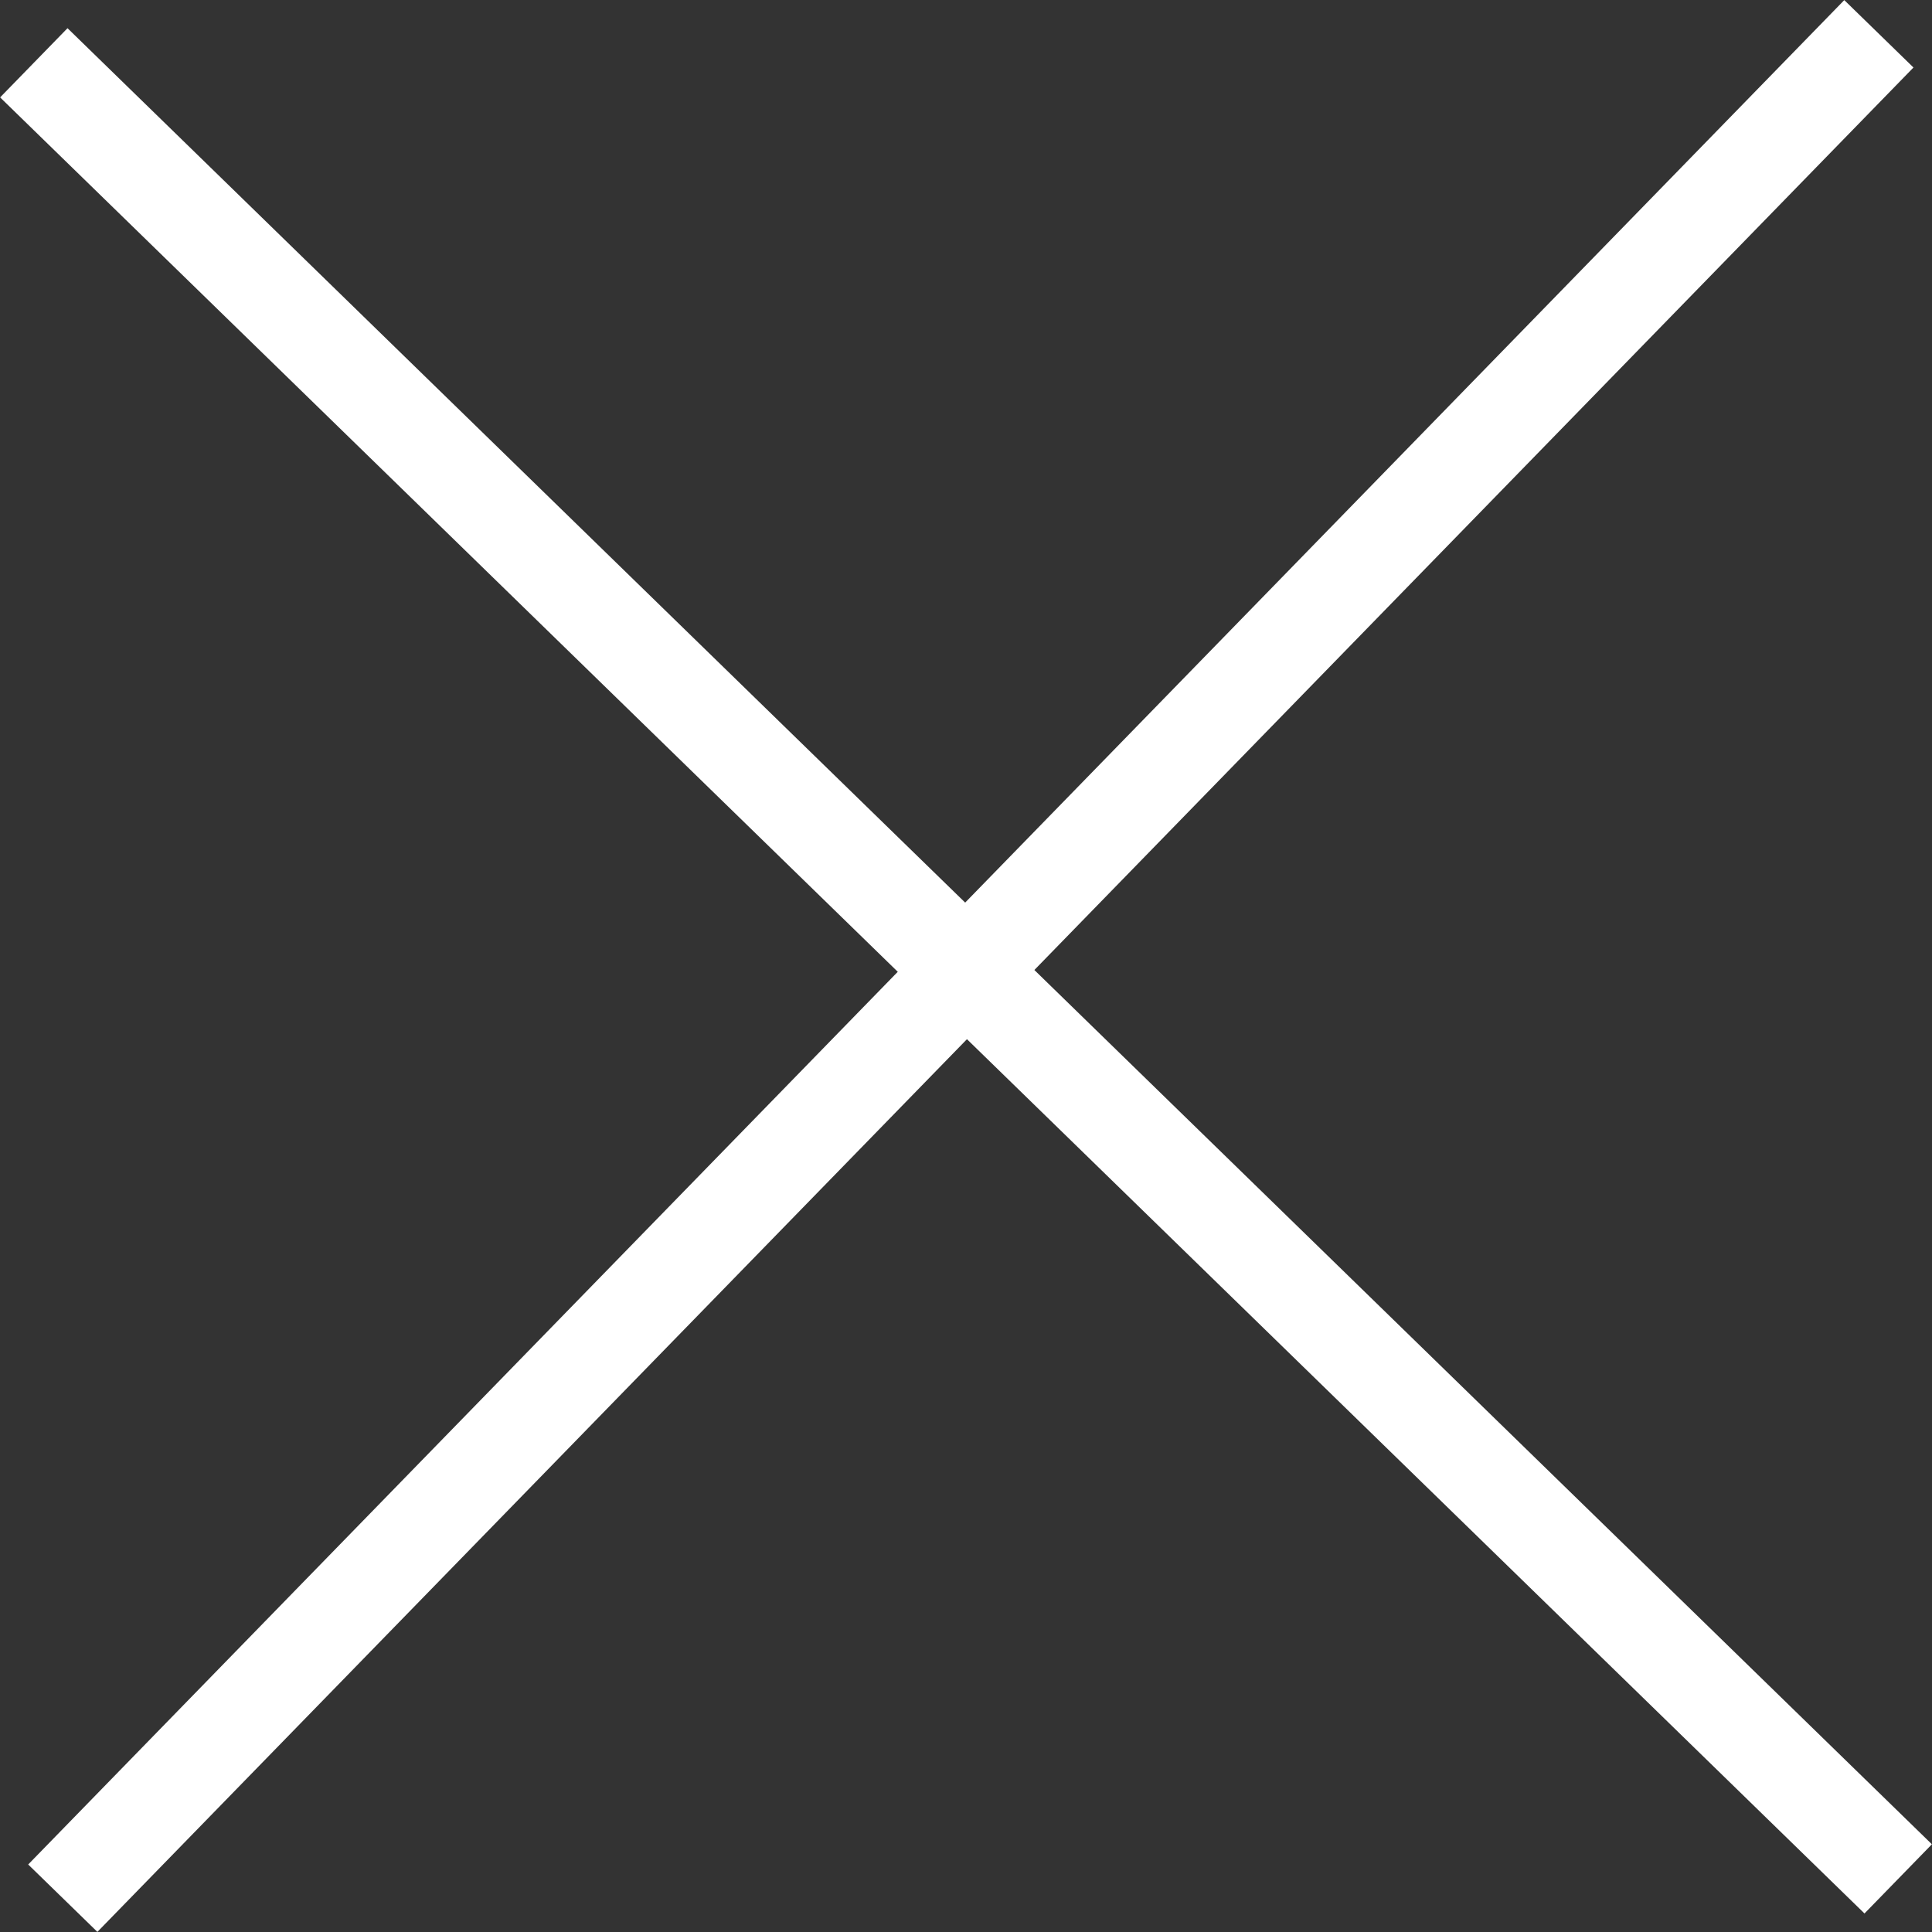 <svg xmlns="http://www.w3.org/2000/svg" width="20" height="20" viewBox="0 0 20 20">
  <rect x="0" y="0" width="20" height="20" fill="#333333" stroke="none"/>
  <defs>
    <style>
      .cls-1 {
        fill: none;
        stroke: #fff;
      }
    </style>
  </defs>
  <g id="Layer_2" data-name="Layer 2">
    <g id="Layer_1-2" data-name="Layer 1">
      <g id="Layer_2-2" data-name="Layer 2">
        <g id="Layer_1-2-2" data-name="Layer 1-2">
          <g>
            <line class="cls-1" x1="0.35" y1="0.65" x2="19.65" y2="19.45"/>
            <line class="cls-1" x1="0.65" y1="19.65" x2="19.45" y2="0.35"/>
          </g>
        </g>
      </g>
    </g>
  </g>
</svg>
